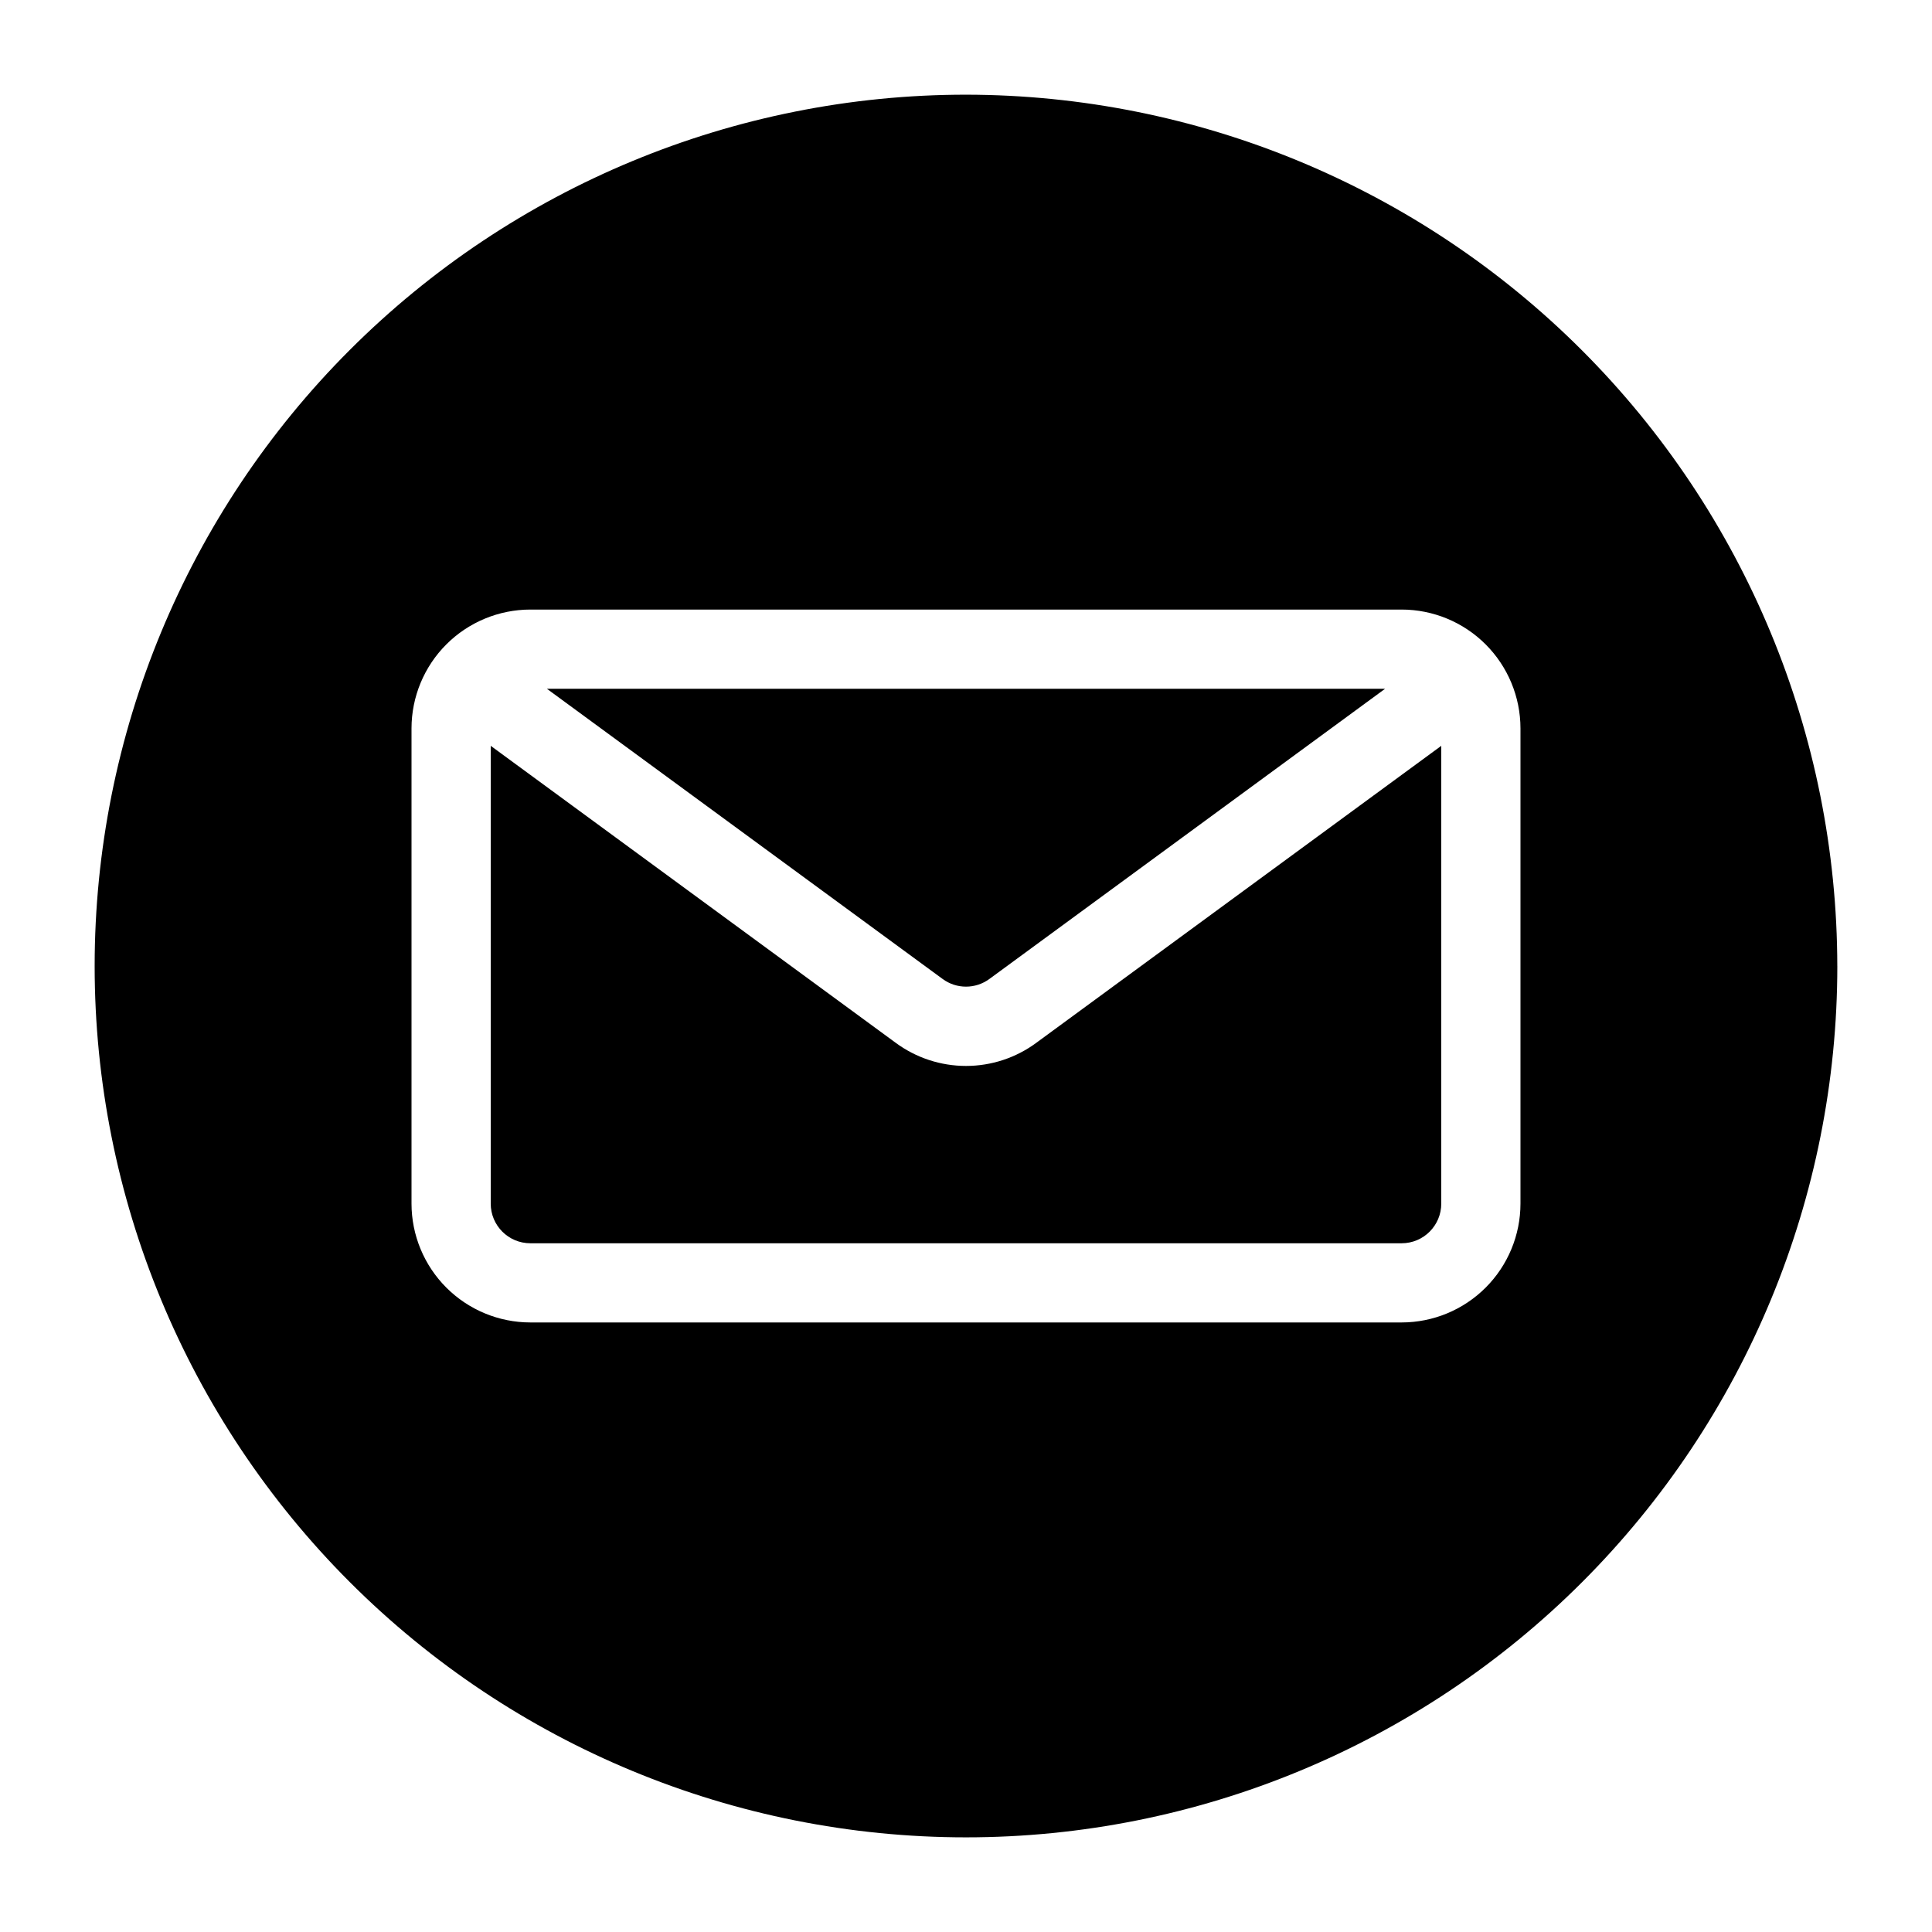 <?xml version="1.0" encoding="UTF-8"?>
<!-- Uploaded to: ICON Repo, www.svgrepo.com, Generator: ICON Repo Mixer Tools -->
<svg fill="#000000" width="800px" height="800px" version="1.1" viewBox="144 144 512 512" xmlns="http://www.w3.org/2000/svg">
 <path d="m418.62 420.36 107.33-78.707v121.33c-0.004 5.793-4.699 10.492-10.496 10.496h-230.91c-5.797-0.004-10.492-4.703-10.496-10.496v-121.33l107.34 78.711h-0.004c5.394 3.977 11.922 6.121 18.621 6.121 6.699 0 13.227-2.144 18.617-6.121zm212.29-20.355c0 61.242-24.328 119.97-67.633 163.28-43.305 43.305-102.04 67.633-163.28 67.633s-119.98-24.328-163.28-67.633c-43.305-43.305-67.633-102.04-67.633-163.28s24.328-119.98 67.633-163.28 102.04-67.633 163.28-67.633c61.219 0.07 119.91 24.418 163.2 67.711 43.289 43.289 67.641 101.98 67.707 163.2zm-83.969-62.977c-0.008-8.348-3.328-16.352-9.23-22.258-5.902-5.902-13.906-9.223-22.258-9.23h-230.91c-8.348 0.008-16.352 3.328-22.258 9.23-5.902 5.906-9.223 13.91-9.23 22.258v125.95c0.008 8.348 3.328 16.352 9.23 22.254 5.906 5.902 13.91 9.223 22.258 9.23h230.91c8.352-0.008 16.355-3.328 22.258-9.23 5.902-5.902 9.223-13.906 9.23-22.254zm-140.73 66.398 104.85-76.895h-222.13l104.86 76.895c3.688 2.727 8.727 2.727 12.414 0z"/>
</svg>
